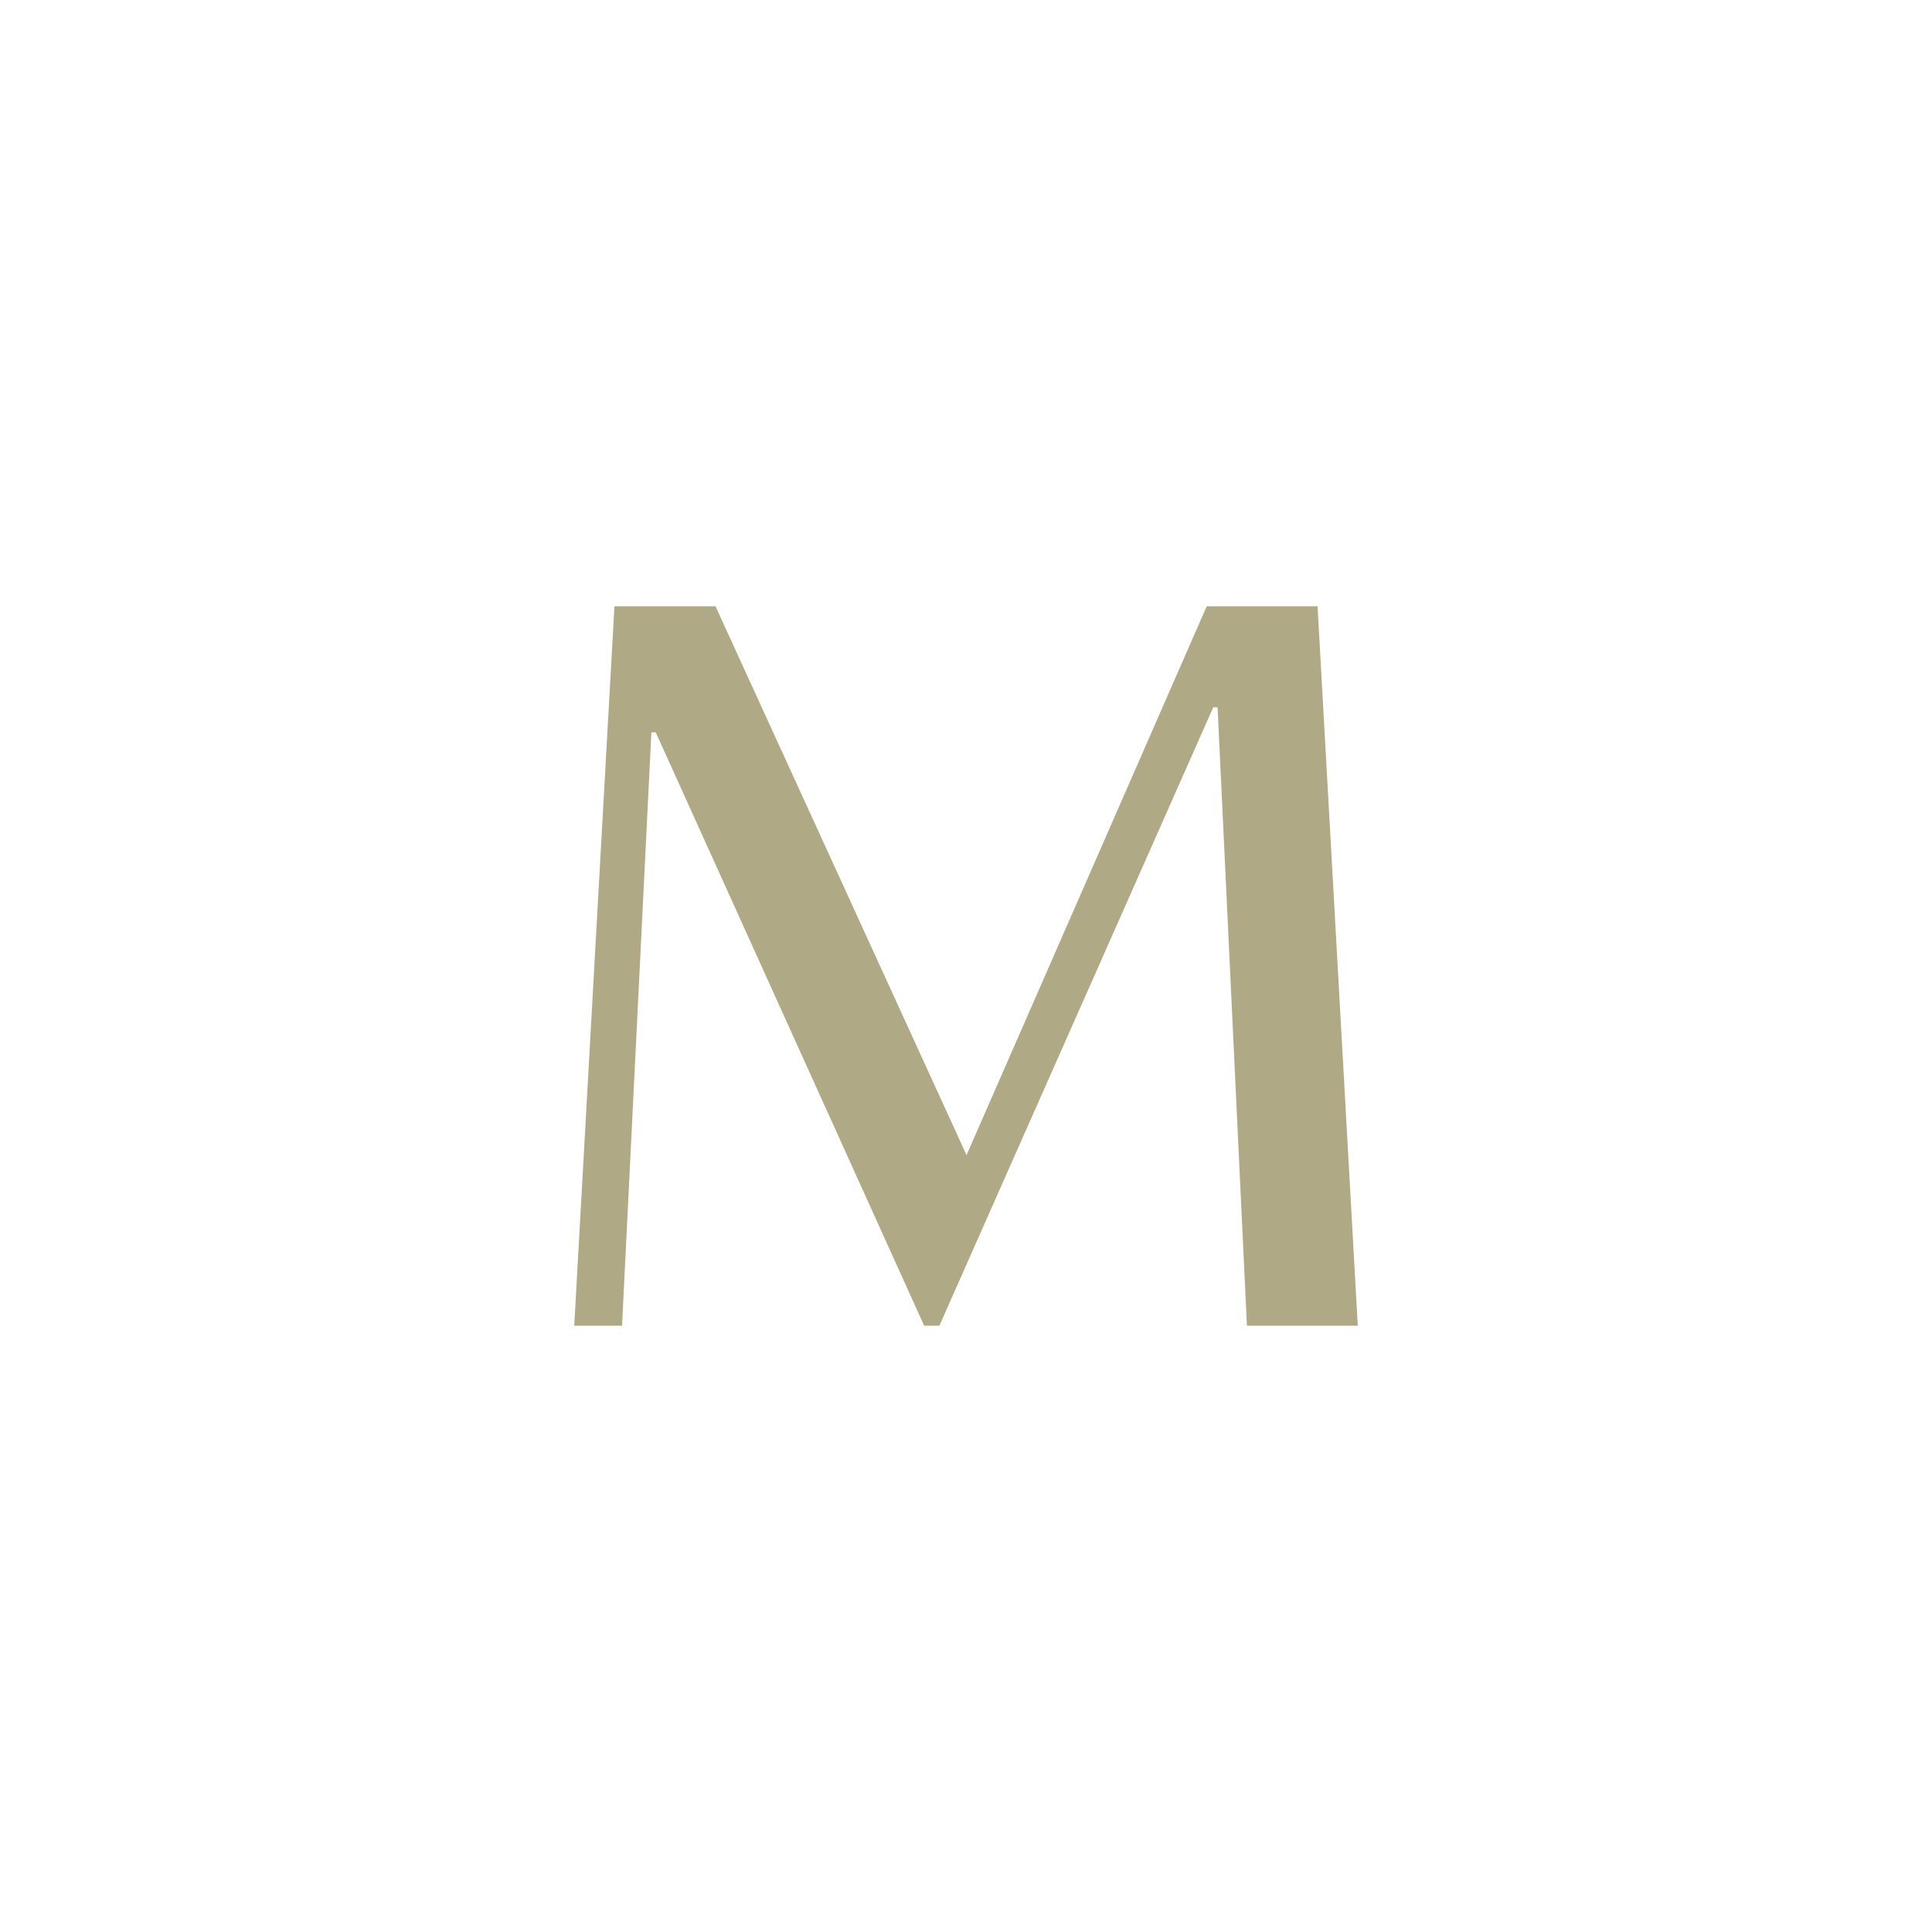 <?xml version="1.0" encoding="UTF-8" standalone="no"?>
<!DOCTYPE svg PUBLIC "-//W3C//DTD SVG 1.1//EN" "http://www.w3.org/Graphics/SVG/1.1/DTD/svg11.dtd">
<svg width="100%" height="100%" viewBox="0 0 512 512" version="1.1" xmlns="http://www.w3.org/2000/svg" xmlns:xlink="http://www.w3.org/1999/xlink" xml:space="preserve" xmlns:serif="http://www.serif.com/" style="fill-rule:evenodd;clip-rule:evenodd;stroke-linejoin:round;stroke-miterlimit:2;">
    <g transform="matrix(1,0,0,1,-10.58,185.841)">
        <g transform="matrix(288,0,0,288,139.14,165.487)">
            <path d="M0.082,-0L0.119,-0.662L0.212,-0.662L0.443,-0.157L0.664,-0.662L0.766,-0.662L0.803,-0L0.701,-0L0.674,-0.569L0.67,-0.569L0.418,-0L0.404,-0L0.157,-0.546L0.153,-0.546L0.126,-0L0.082,-0Z" style="fill:rgb(176,169,134);fill-rule:nonzero;"/>
        </g>
    </g>
</svg>
